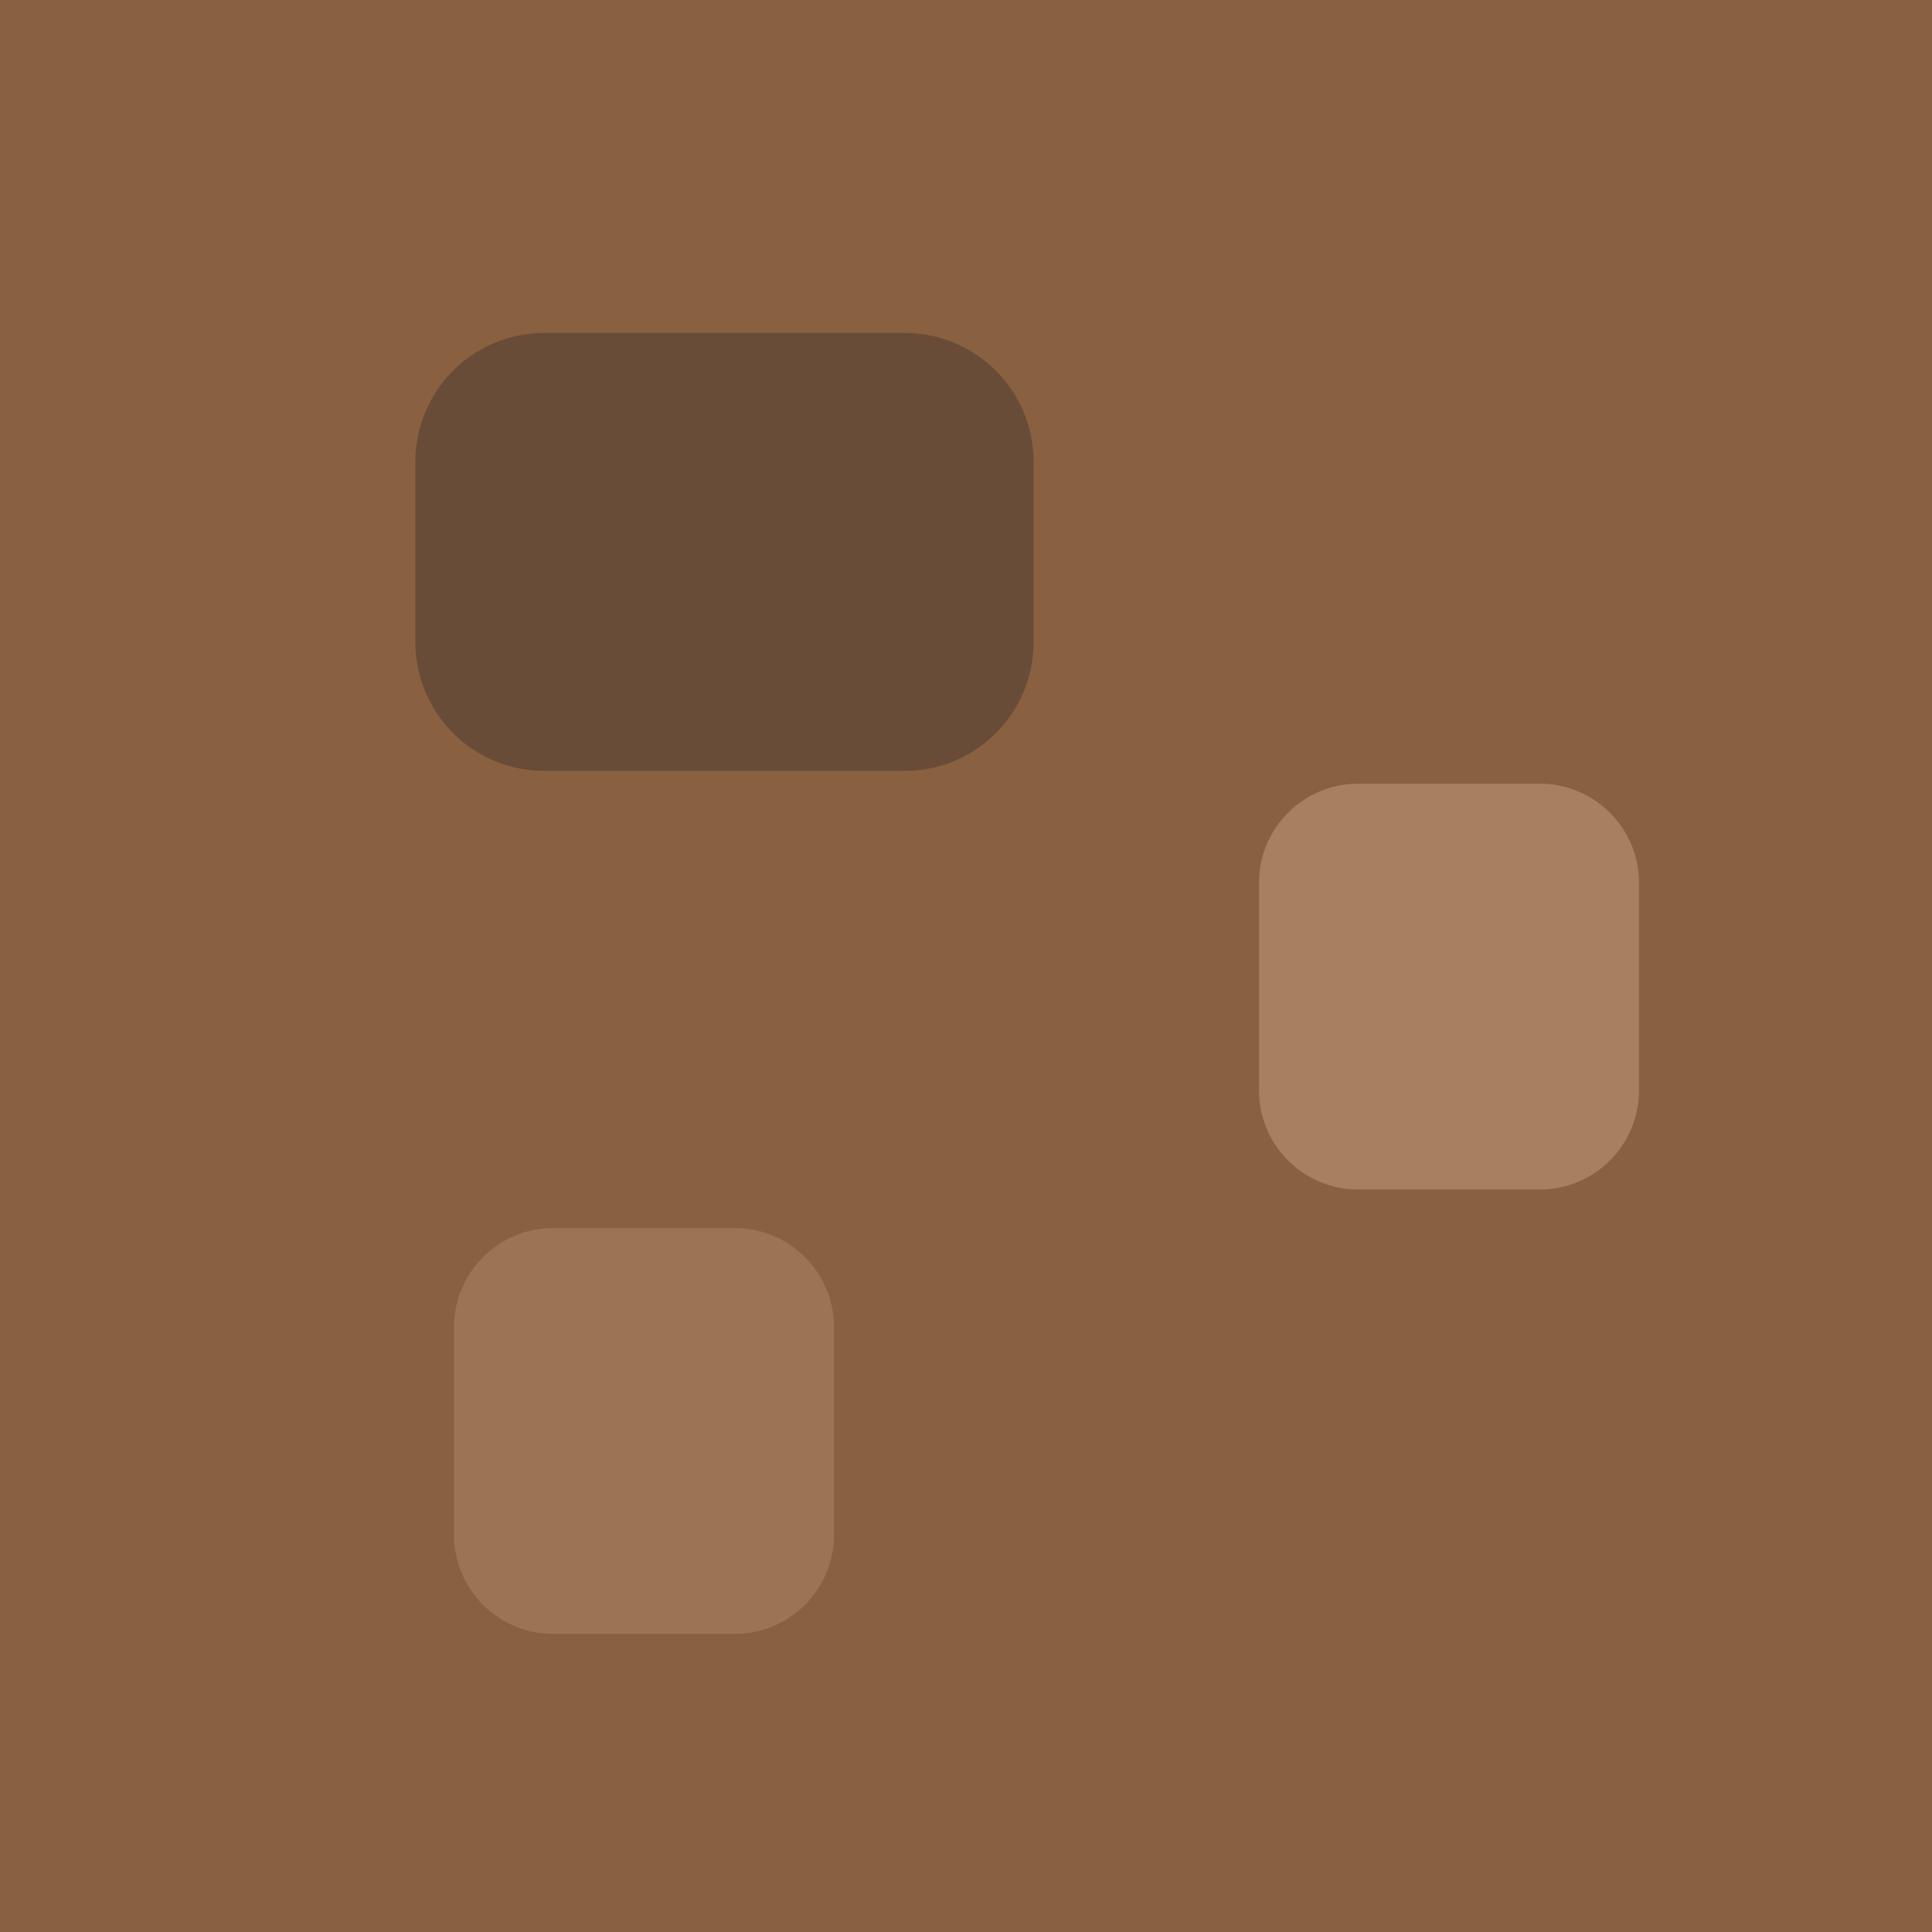 <svg id="land3" xmlns="http://www.w3.org/2000/svg" viewBox="0 0 30 30"><defs><style>.cls-1{fill:#896140;}.cls-2{fill:#684c37;}.cls-3{fill:#a88060;}.cls-4{fill:#9b7553;}</style></defs><rect class="cls-1" width="30" height="30"/><path class="cls-2" d="M14,12H8.4a2,2,0,0,1-2-2V7.2a2,2,0,0,1,2-2H14a2,2,0,0,1,2,2V10A2,2,0,0,1,14,12Z" transform="translate(0.05 -0.03)"/><path class="cls-3" d="M23.9,18.5H21A1.54,1.54,0,0,1,19.5,17V13.7A1.54,1.54,0,0,1,21,12.2h2.9a1.54,1.54,0,0,1,1.5,1.5V17A1.54,1.54,0,0,1,23.9,18.5Z" transform="translate(0.05 -0.03)"/><path class="cls-4" d="M11.4,25.4H8.5A1.54,1.54,0,0,1,7,23.9V20.6a1.54,1.54,0,0,1,1.5-1.5h2.9a1.54,1.54,0,0,1,1.5,1.5v3.3A1.54,1.54,0,0,1,11.4,25.4Z" transform="translate(0.05 -0.03)"/></svg>